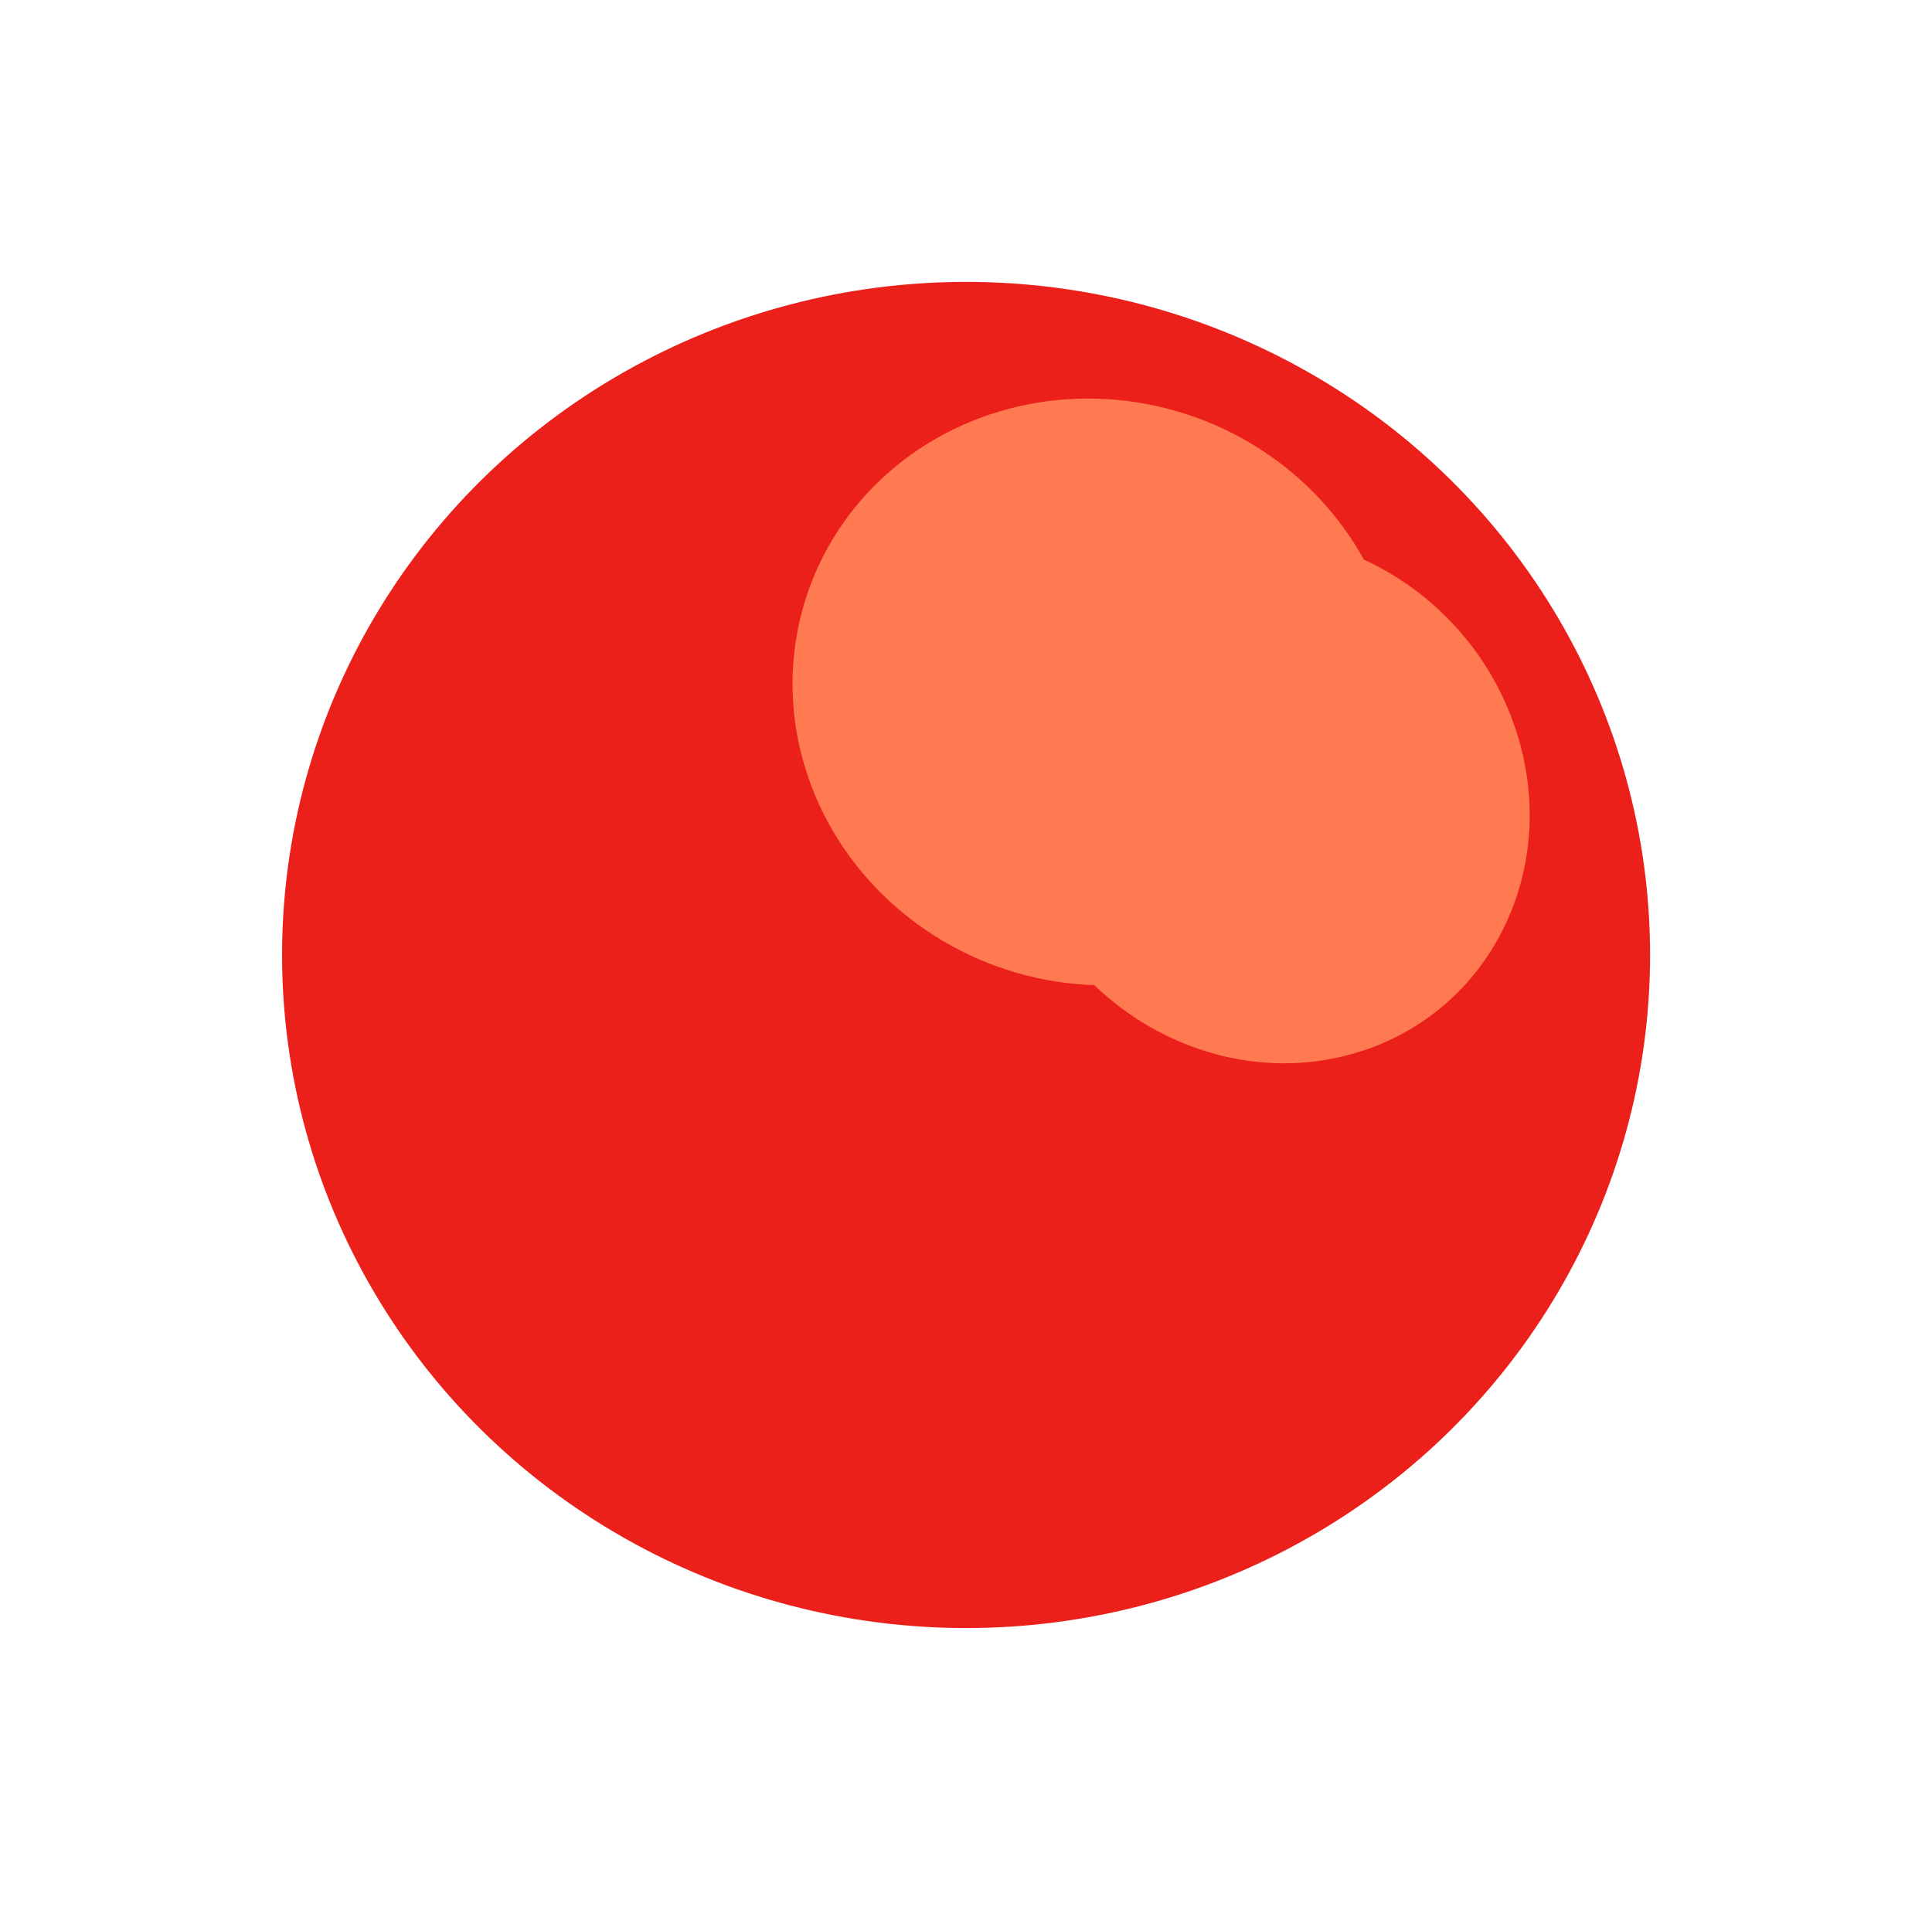 <svg width="1604" height="1586" viewBox="0 0 1604 1586" fill="none" xmlns="http://www.w3.org/2000/svg">
<g filter="url(#filter0_f_2030_76)">
<ellipse cx="802.06" cy="792.996" rx="567.887" ry="558.919" fill="#EC201B"/>
</g>
<g filter="url(#filter1_f_2030_76)">
<ellipse cx="213.282" cy="222.906" rx="213.282" ry="222.906" transform="matrix(0.958 -0.286 0.327 0.945 775.775 513.94)" fill="#FF7951"/>
</g>
<g filter="url(#filter2_f_2030_76)">
<ellipse cx="249.639" cy="246.484" rx="249.639" ry="246.484" transform="matrix(0.958 -0.286 0.327 0.945 590.586 413.051)" fill="#FF7951"/>
</g>
<defs>
<filter id="filter0_f_2030_76" x="0.173" y="0.077" width="1603.77" height="1585.84" filterUnits="userSpaceOnUse" color-interpolation-filters="sRGB">
<feFlood flood-opacity="0" result="BackgroundImageFix"/>
<feBlend mode="normal" in="SourceGraphic" in2="BackgroundImageFix" result="shape"/>
<feGaussianBlur stdDeviation="117" result="effect1_foregroundBlur_2030_76"/>
</filter>
<filter id="filter1_f_2030_76" x="602.068" y="210.141" width="902.117" height="906.691" filterUnits="userSpaceOnUse" color-interpolation-filters="sRGB">
<feFlood flood-opacity="0" result="BackgroundImageFix"/>
<feBlend mode="normal" in="SourceGraphic" in2="BackgroundImageFix" result="shape"/>
<feGaussianBlur stdDeviation="117" result="effect1_foregroundBlur_2030_76"/>
</filter>
<filter id="filter2_f_2030_76" x="423.984" y="96.787" width="973.019" height="955.356" filterUnits="userSpaceOnUse" color-interpolation-filters="sRGB">
<feFlood flood-opacity="0" result="BackgroundImageFix"/>
<feBlend mode="normal" in="SourceGraphic" in2="BackgroundImageFix" result="shape"/>
<feGaussianBlur stdDeviation="117" result="effect1_foregroundBlur_2030_76"/>
</filter>
</defs>
</svg>

